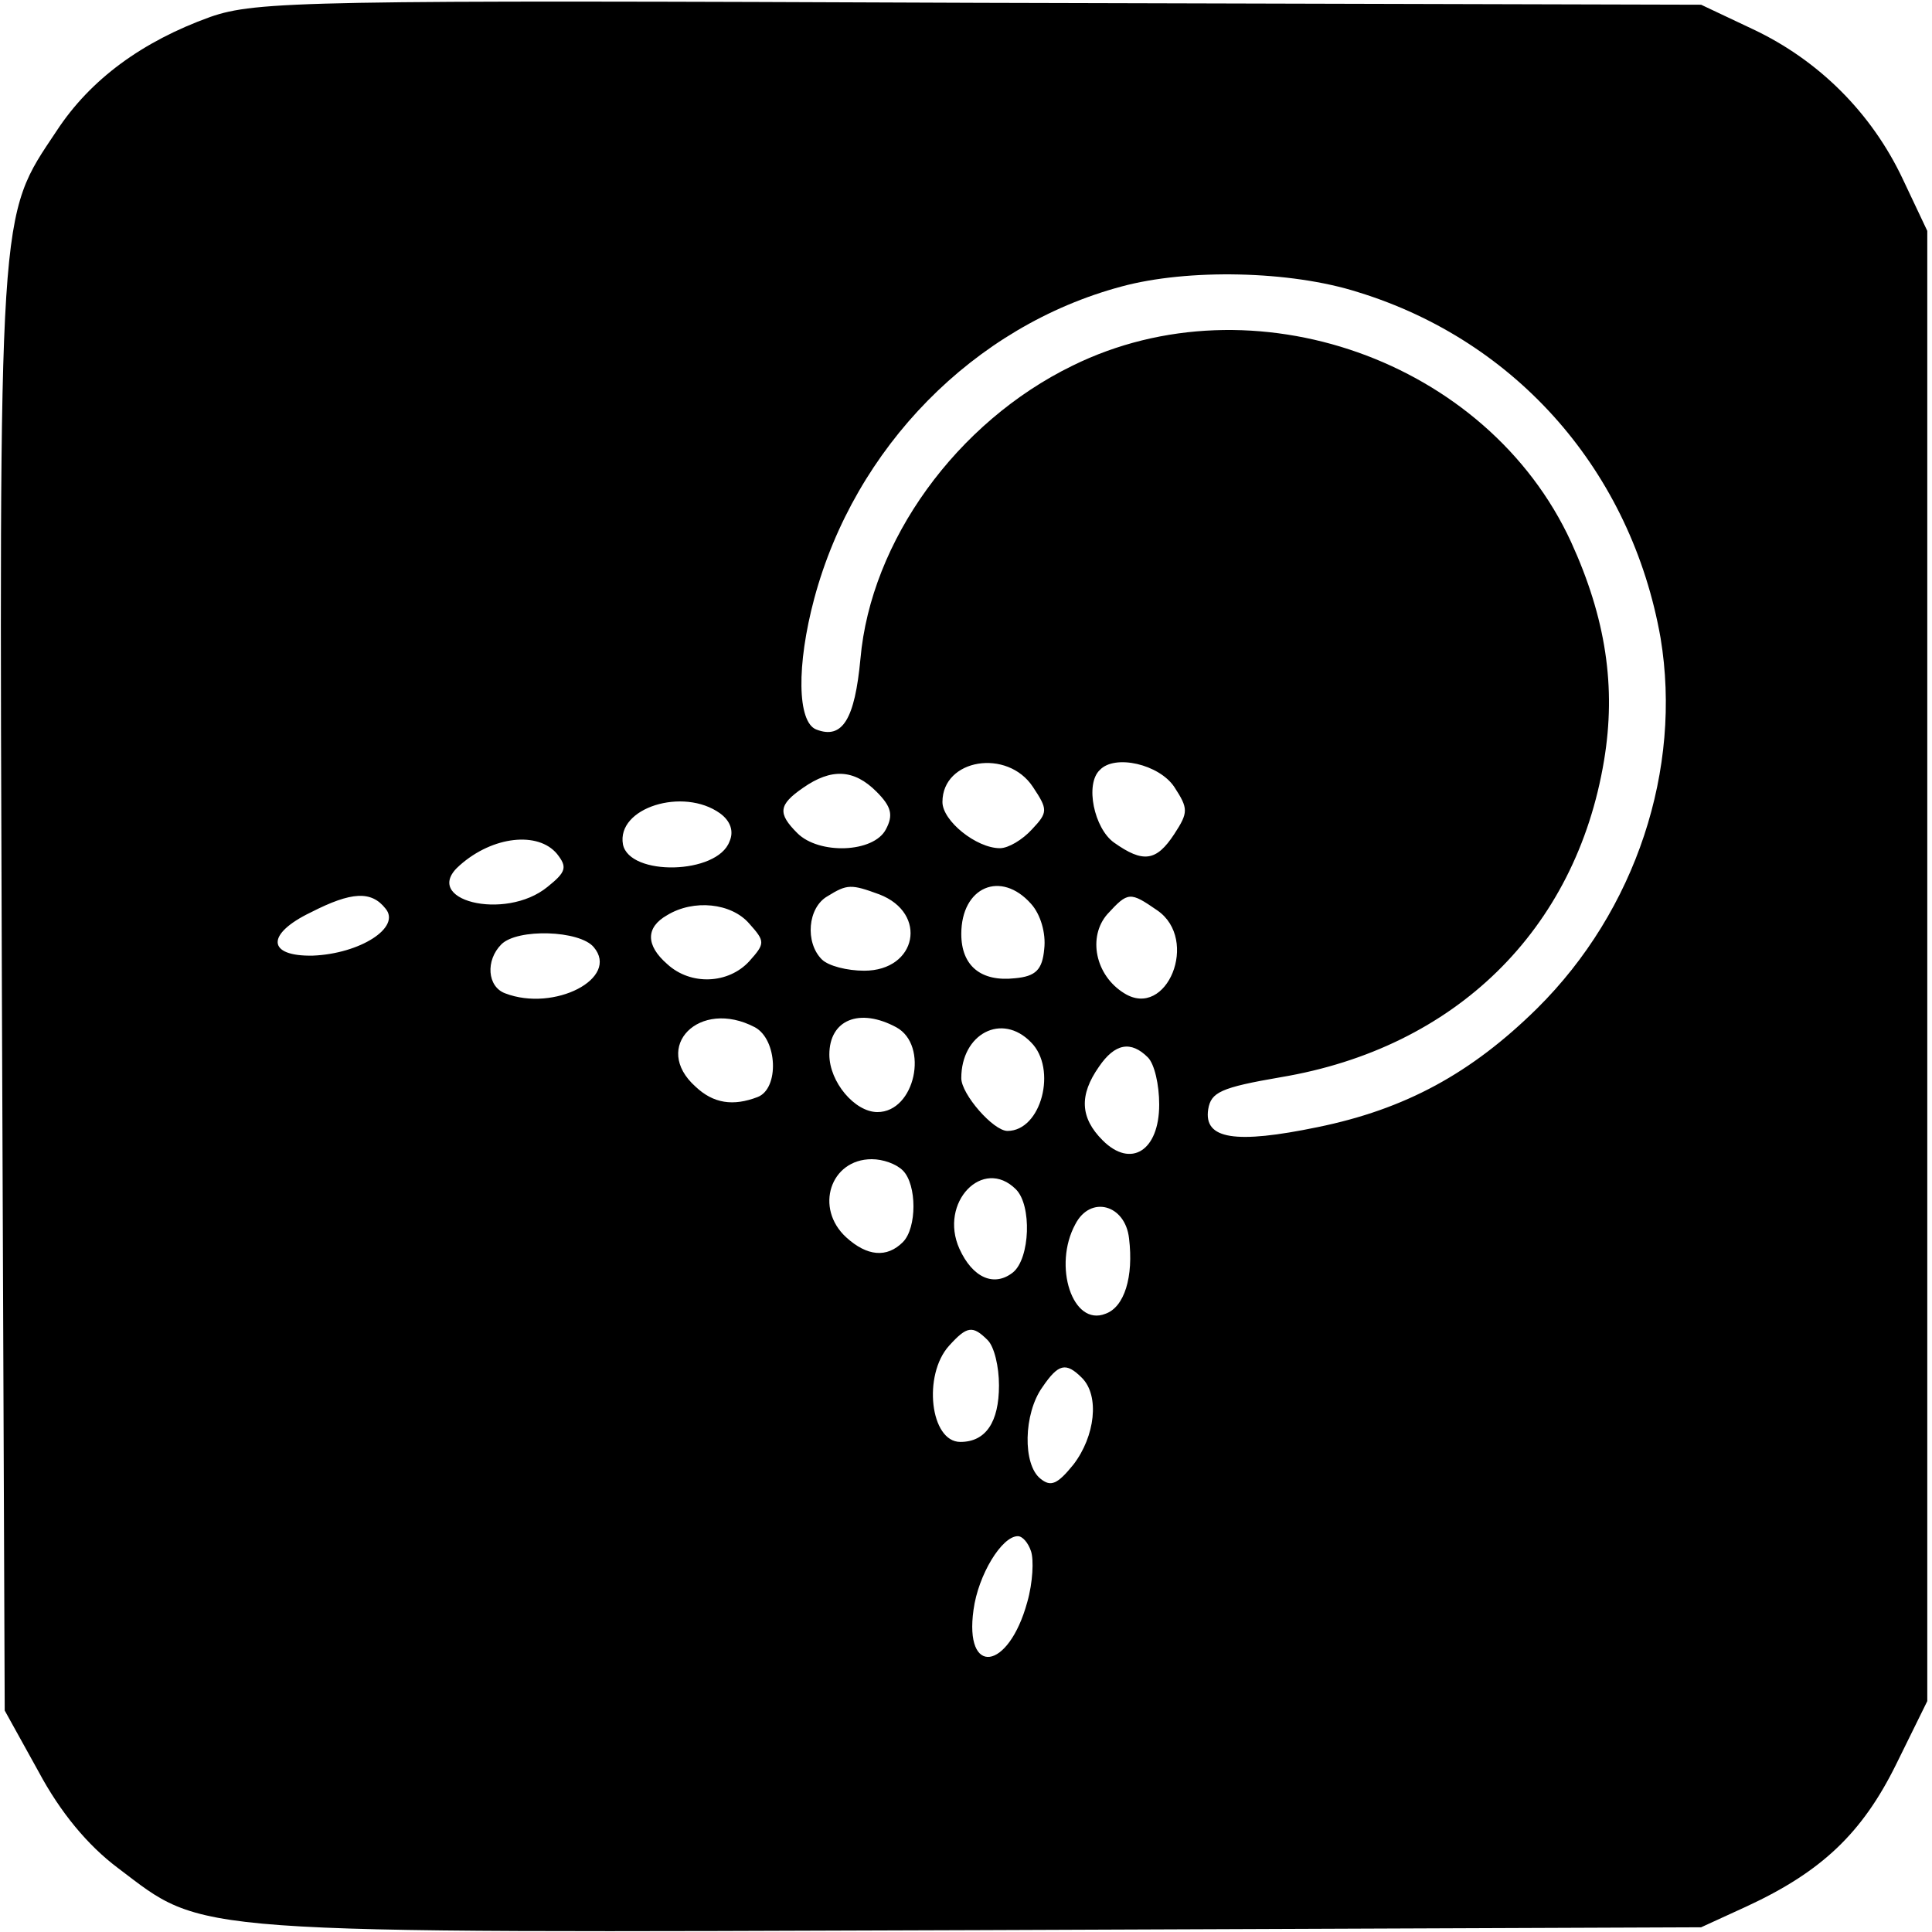 <?xml version="1.0" standalone="no"?>
<!DOCTYPE svg PUBLIC "-//W3C//DTD SVG 20010904//EN"
 "http://www.w3.org/TR/2001/REC-SVG-20010904/DTD/svg10.dtd">
<svg version="1.0" xmlns="http://www.w3.org/2000/svg"
 width="205pt" height="205pt" viewBox="0 0 205 205"
 preserveAspectRatio="xMidYMid meet">
<g transform="translate(0,205) scale(0.1,-0.1)"
fill="#000000" stroke="none">
<path d="M223 2032 c-72 -26 -127 -66 -163 -121 -62 -93 -61 -72 -58 -912 l3
-764 36 -65 c23 -43 52 -78 84 -102 94 -71 62 -69 915 -66 l765 3 48 22 c80
37 123 78 159 151 l33 67 0 780 0 780 -26 55 c-33 70 -89 126 -159 159 l-55
26 -765 2 c-716 3 -768 2 -817 -15z m1218 -292 c169 -52 290 -191 321 -367 23
-139 -26 -289 -131 -393 -70 -69 -140 -107 -233 -126 -87 -18 -121 -13 -116
19 3 18 13 23 77 34 185 31 313 156 343 336 13 78 2 151 -35 232 -89 193 -338
281 -529 187 -123 -60 -214 -186 -225 -311 -6 -64 -19 -86 -47 -75 -20 8 -21
68 -2 139 43 160 169 289 326 331 70 19 179 17 251 -6z m-345 -525 c16 -24 16
-27 -1 -45 -10 -11 -25 -20 -34 -20 -25 0 -61 29 -61 49 0 46 69 57 96 16z
m150 0 c15 -23 15 -27 0 -50 -19 -29 -33 -31 -64 -9 -21 15 -31 62 -15 77 16
17 63 6 79 -18z m-316 -5 c16 -16 18 -25 10 -40 -13 -25 -71 -27 -94 -4 -21
21 -20 30 6 48 30 21 54 20 78 -4z m-166 -23 c11 -8 15 -19 10 -30 -13 -35
-106 -37 -113 -3 -7 39 64 61 103 33z m-173 -43 c11 -14 10 -19 -10 -35 -45
-37 -136 -14 -93 23 35 31 83 36 103 12z m342 -43 c52 -20 40 -81 -16 -81 -18
0 -38 5 -45 12 -18 18 -15 55 6 67 21 13 25 13 55 2z m161 -10 c10 -11 16 -31
14 -48 -2 -22 -9 -29 -31 -31 -36 -4 -57 13 -57 47 0 50 42 68 74 32z m-685
-5 c17 -20 -27 -48 -77 -50 -49 -1 -50 23 -2 46 43 22 64 23 79 4z m819 -2
c45 -31 10 -116 -35 -88 -31 19 -39 60 -18 84 22 24 24 24 53 4z m-433 -14
c17 -19 17 -21 0 -40 -22 -24 -62 -26 -87 -3 -23 20 -23 39 0 52 28 17 68 13
87 -9z m-165 -25 c28 -33 -42 -69 -94 -49 -19 7 -21 35 -4 52 17 17 83 15 98
-3z m171 -85 c24 -13 26 -65 3 -74 -26 -10 -47 -7 -66 11 -47 42 4 94 63 63z
m150 0 c35 -19 20 -90 -20 -90 -24 0 -51 32 -51 61 0 37 32 50 71 29z m143
-16 c28 -28 11 -94 -25 -94 -15 0 -49 39 -49 56 0 47 43 70 74 38z m124 -16
c7 -7 12 -29 12 -50 0 -49 -30 -68 -60 -38 -24 24 -25 48 -4 78 17 25 34 28
52 10z m-260 -120 c15 -15 15 -61 0 -76 -17 -17 -38 -15 -60 5 -34 31 -17 83
27 83 12 0 26 -5 33 -12z m120 -20 c17 -17 15 -73 -3 -88 -20 -16 -43 -6 -57
25 -22 49 25 98 60 63z m120 -52 c5 -41 -5 -73 -25 -80 -35 -14 -56 51 -32 95
16 31 53 21 57 -15z m-150 -108 c7 -7 12 -28 12 -48 0 -39 -14 -60 -41 -60
-32 0 -40 71 -12 102 19 21 25 22 41 6z m100 -40 c19 -19 14 -62 -9 -92 -17
-21 -24 -24 -35 -15 -19 15 -18 69 2 97 17 25 25 27 42 10z m-54 -184 c3 -9 2
-33 -4 -54 -20 -73 -67 -79 -57 -8 5 37 30 78 47 78 5 0 11 -7 14 -16z"/>
</g>
</svg>

